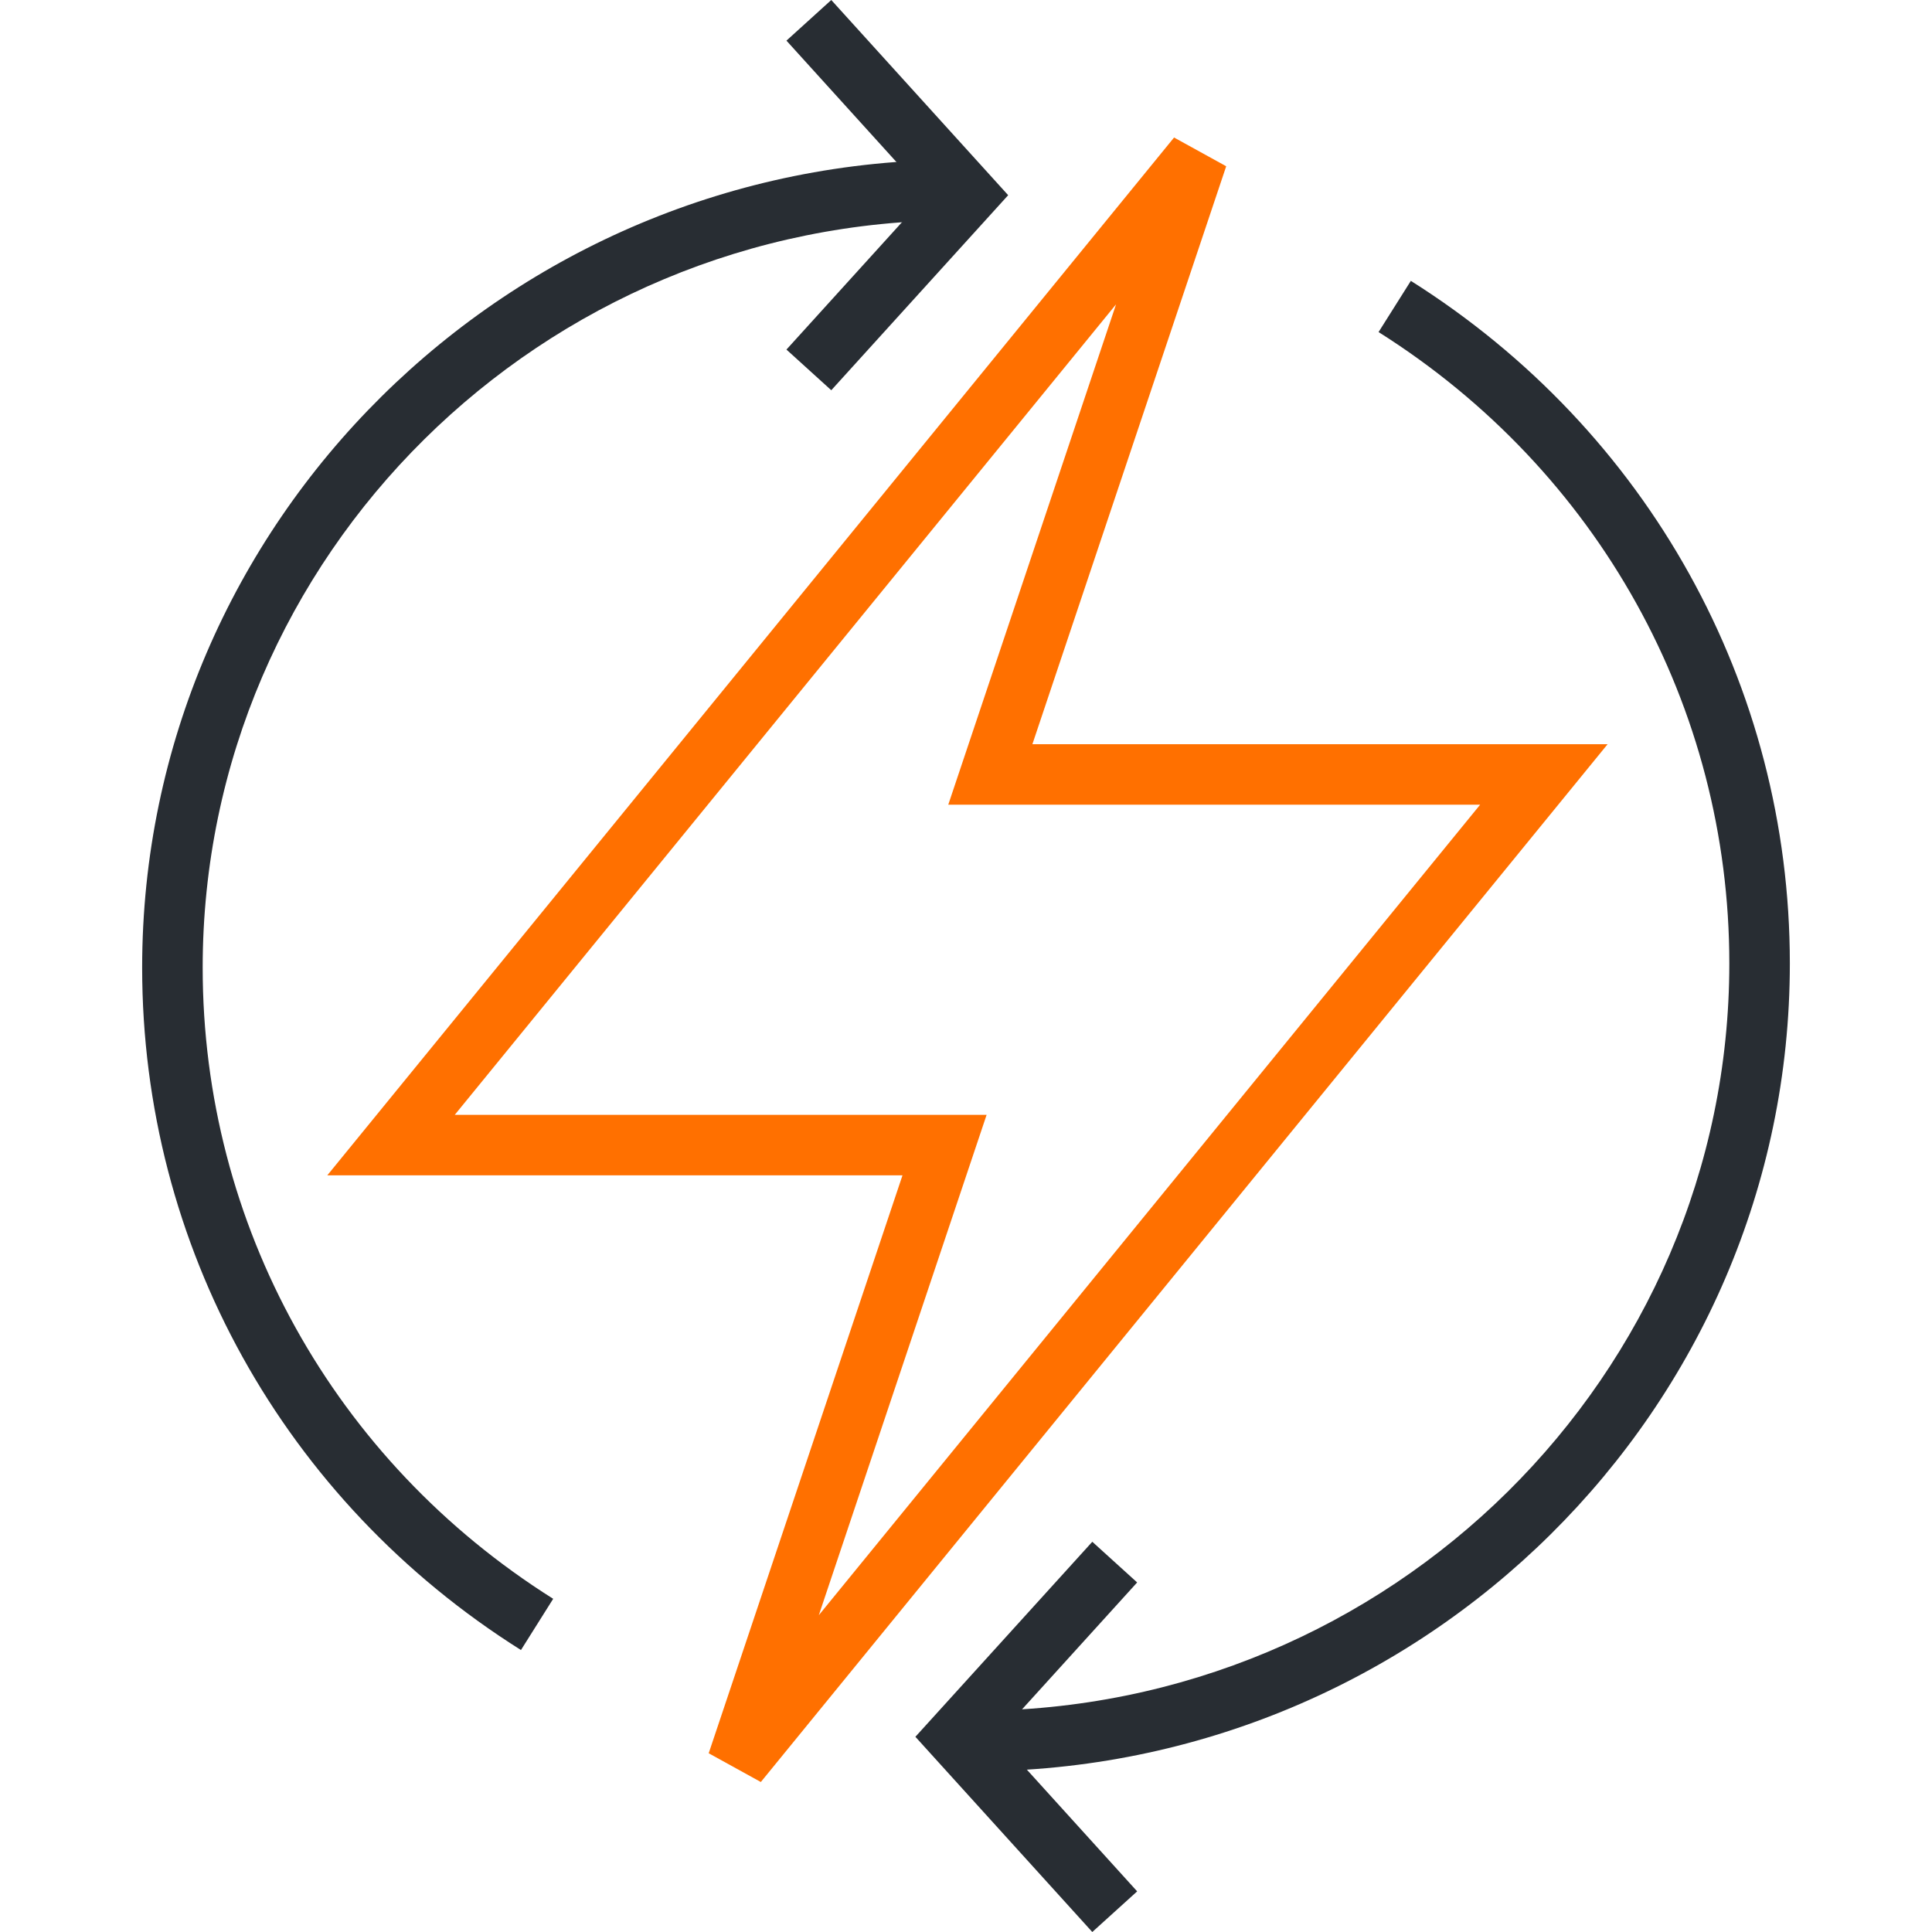<?xml version="1.0" encoding="utf-8"?>
<!-- Generator: Adobe Illustrator 16.0.0, SVG Export Plug-In . SVG Version: 6.00 Build 0)  -->
<!DOCTYPE svg PUBLIC "-//W3C//DTD SVG 1.1//EN" "http://www.w3.org/Graphics/SVG/1.1/DTD/svg11.dtd">
<svg version="1.1" id="Layer_1" xmlns="http://www.w3.org/2000/svg" xmlns:xlink="http://www.w3.org/1999/xlink" x="0px" y="0px"
	 width="30px" height="30px" viewBox="0 0 128 128" enable-background="new 0 0 128 128" xml:space="preserve">
<g>
	<g>
		<path fill="#ff7000" d="M50.407,118.063l-3.454-1.905L59.792,77.87H21.683L77.785,9.111l3.454,1.904l-12.84,38.289h38.11
			L50.407,118.063z M30.13,73.86h35.236l-11.117,33.15l43.814-53.697H62.825l11.117-33.151L30.13,73.86z"/>
	</g>
	<g>
		<polygon fill="#282D33" points="55.074,25.854 52.104,23.16 61.382,12.931 52.104,2.692 55.074,0 66.794,12.932 		"/>
	</g>
	<g>
		<polygon fill="#282D33" points="72.367,128 60.647,115.067 72.368,102.146 75.339,104.841 66.061,115.069 75.34,125.308 		"/>
	</g>
	<g>
		<path fill="#282D33" d="M34.515,109.319C18.801,99.427,9.418,82.526,9.418,64.108c0-29.516,24.253-53.528,54.063-53.528v4.01
			c-27.6,0-50.053,22.214-50.053,49.518c0,17.031,8.681,32.664,23.222,41.817L34.515,109.319z"/>
	</g>
	<g>
		<path fill="#282D33" d="M64.509,117.357v-4.01c27.605,0,50.063-22.214,50.063-49.519c0-17.017-8.688-32.654-23.238-41.828
			l2.138-3.392c15.724,9.912,25.11,26.817,25.11,45.22C118.582,93.345,94.325,117.357,64.509,117.357z"/>
	</g>
</g>
</svg>

